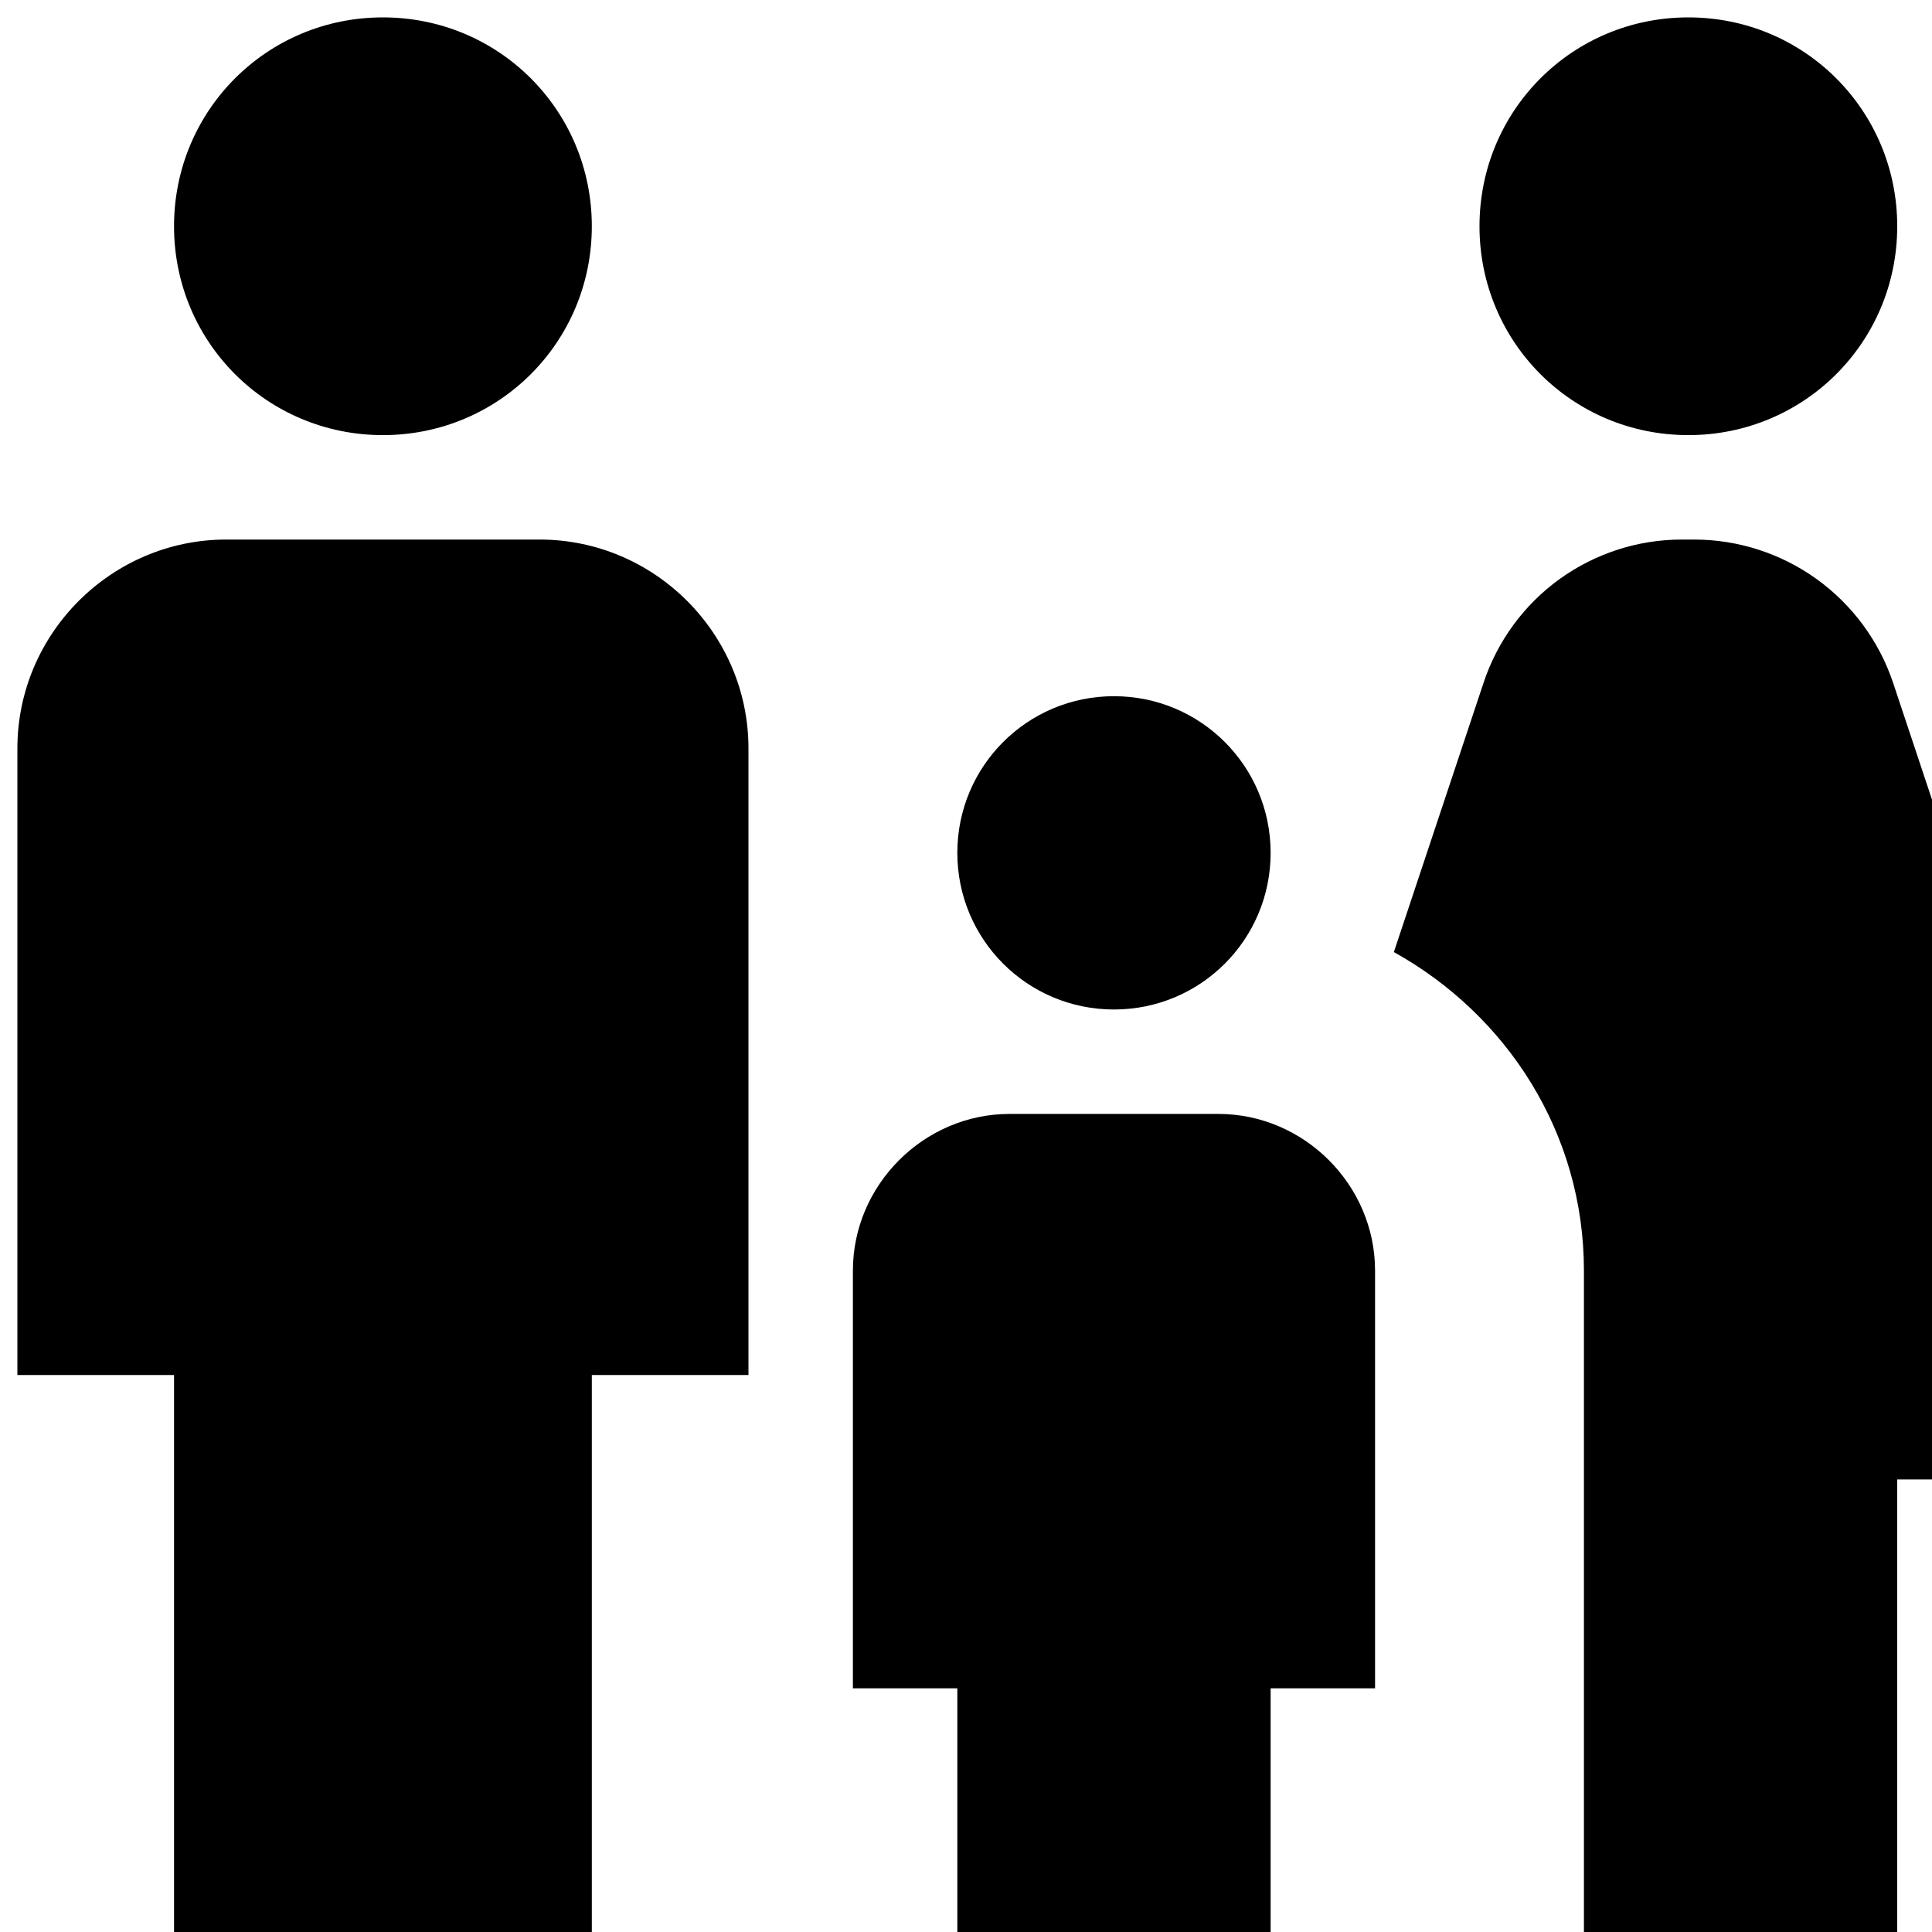 <svg width="37" height="37" viewBox="0 0 37 37" fill="none" xmlns="http://www.w3.org/2000/svg">
<path d="M28.334 4.333C28.334 2.113 30.113 0.333 32.334 0.333C34.553 0.333 36.334 2.113 36.334 4.333C36.334 6.553 34.553 8.333 32.334 8.333C30.113 8.333 28.334 6.553 28.334 4.333ZM36.334 40.333V28.333H41.334L36.254 13.073C35.986 12.276 35.475 11.584 34.794 11.092C34.112 10.601 33.294 10.335 32.453 10.333H32.214C31.372 10.332 30.553 10.597 29.87 11.088C29.188 11.58 28.678 12.275 28.413 13.073L26.694 18.233C28.854 19.433 30.334 21.693 30.334 24.333V40.333H36.334ZM21.334 19.333C22.994 19.333 24.334 17.993 24.334 16.333C24.334 14.673 22.994 13.333 21.334 13.333C19.674 13.333 18.334 14.673 18.334 16.333C18.334 17.993 19.674 19.333 21.334 19.333ZM7.333 8.333C9.553 8.333 11.334 6.553 11.334 4.333C11.334 2.113 9.553 0.333 7.333 0.333C5.114 0.333 3.333 2.113 3.333 4.333C3.333 6.553 5.114 8.333 7.333 8.333ZM11.334 40.333V26.333H14.334V14.333C14.334 12.133 12.534 10.333 10.334 10.333H4.333C2.134 10.333 0.333 12.133 0.333 14.333V26.333H3.333V40.333H11.334ZM24.334 40.333V32.333H26.334V24.333C26.334 22.693 24.974 21.333 23.334 21.333H19.334C17.694 21.333 16.334 22.693 16.334 24.333V32.333H18.334V40.333H24.334Z" fill="black"/>
</svg>
